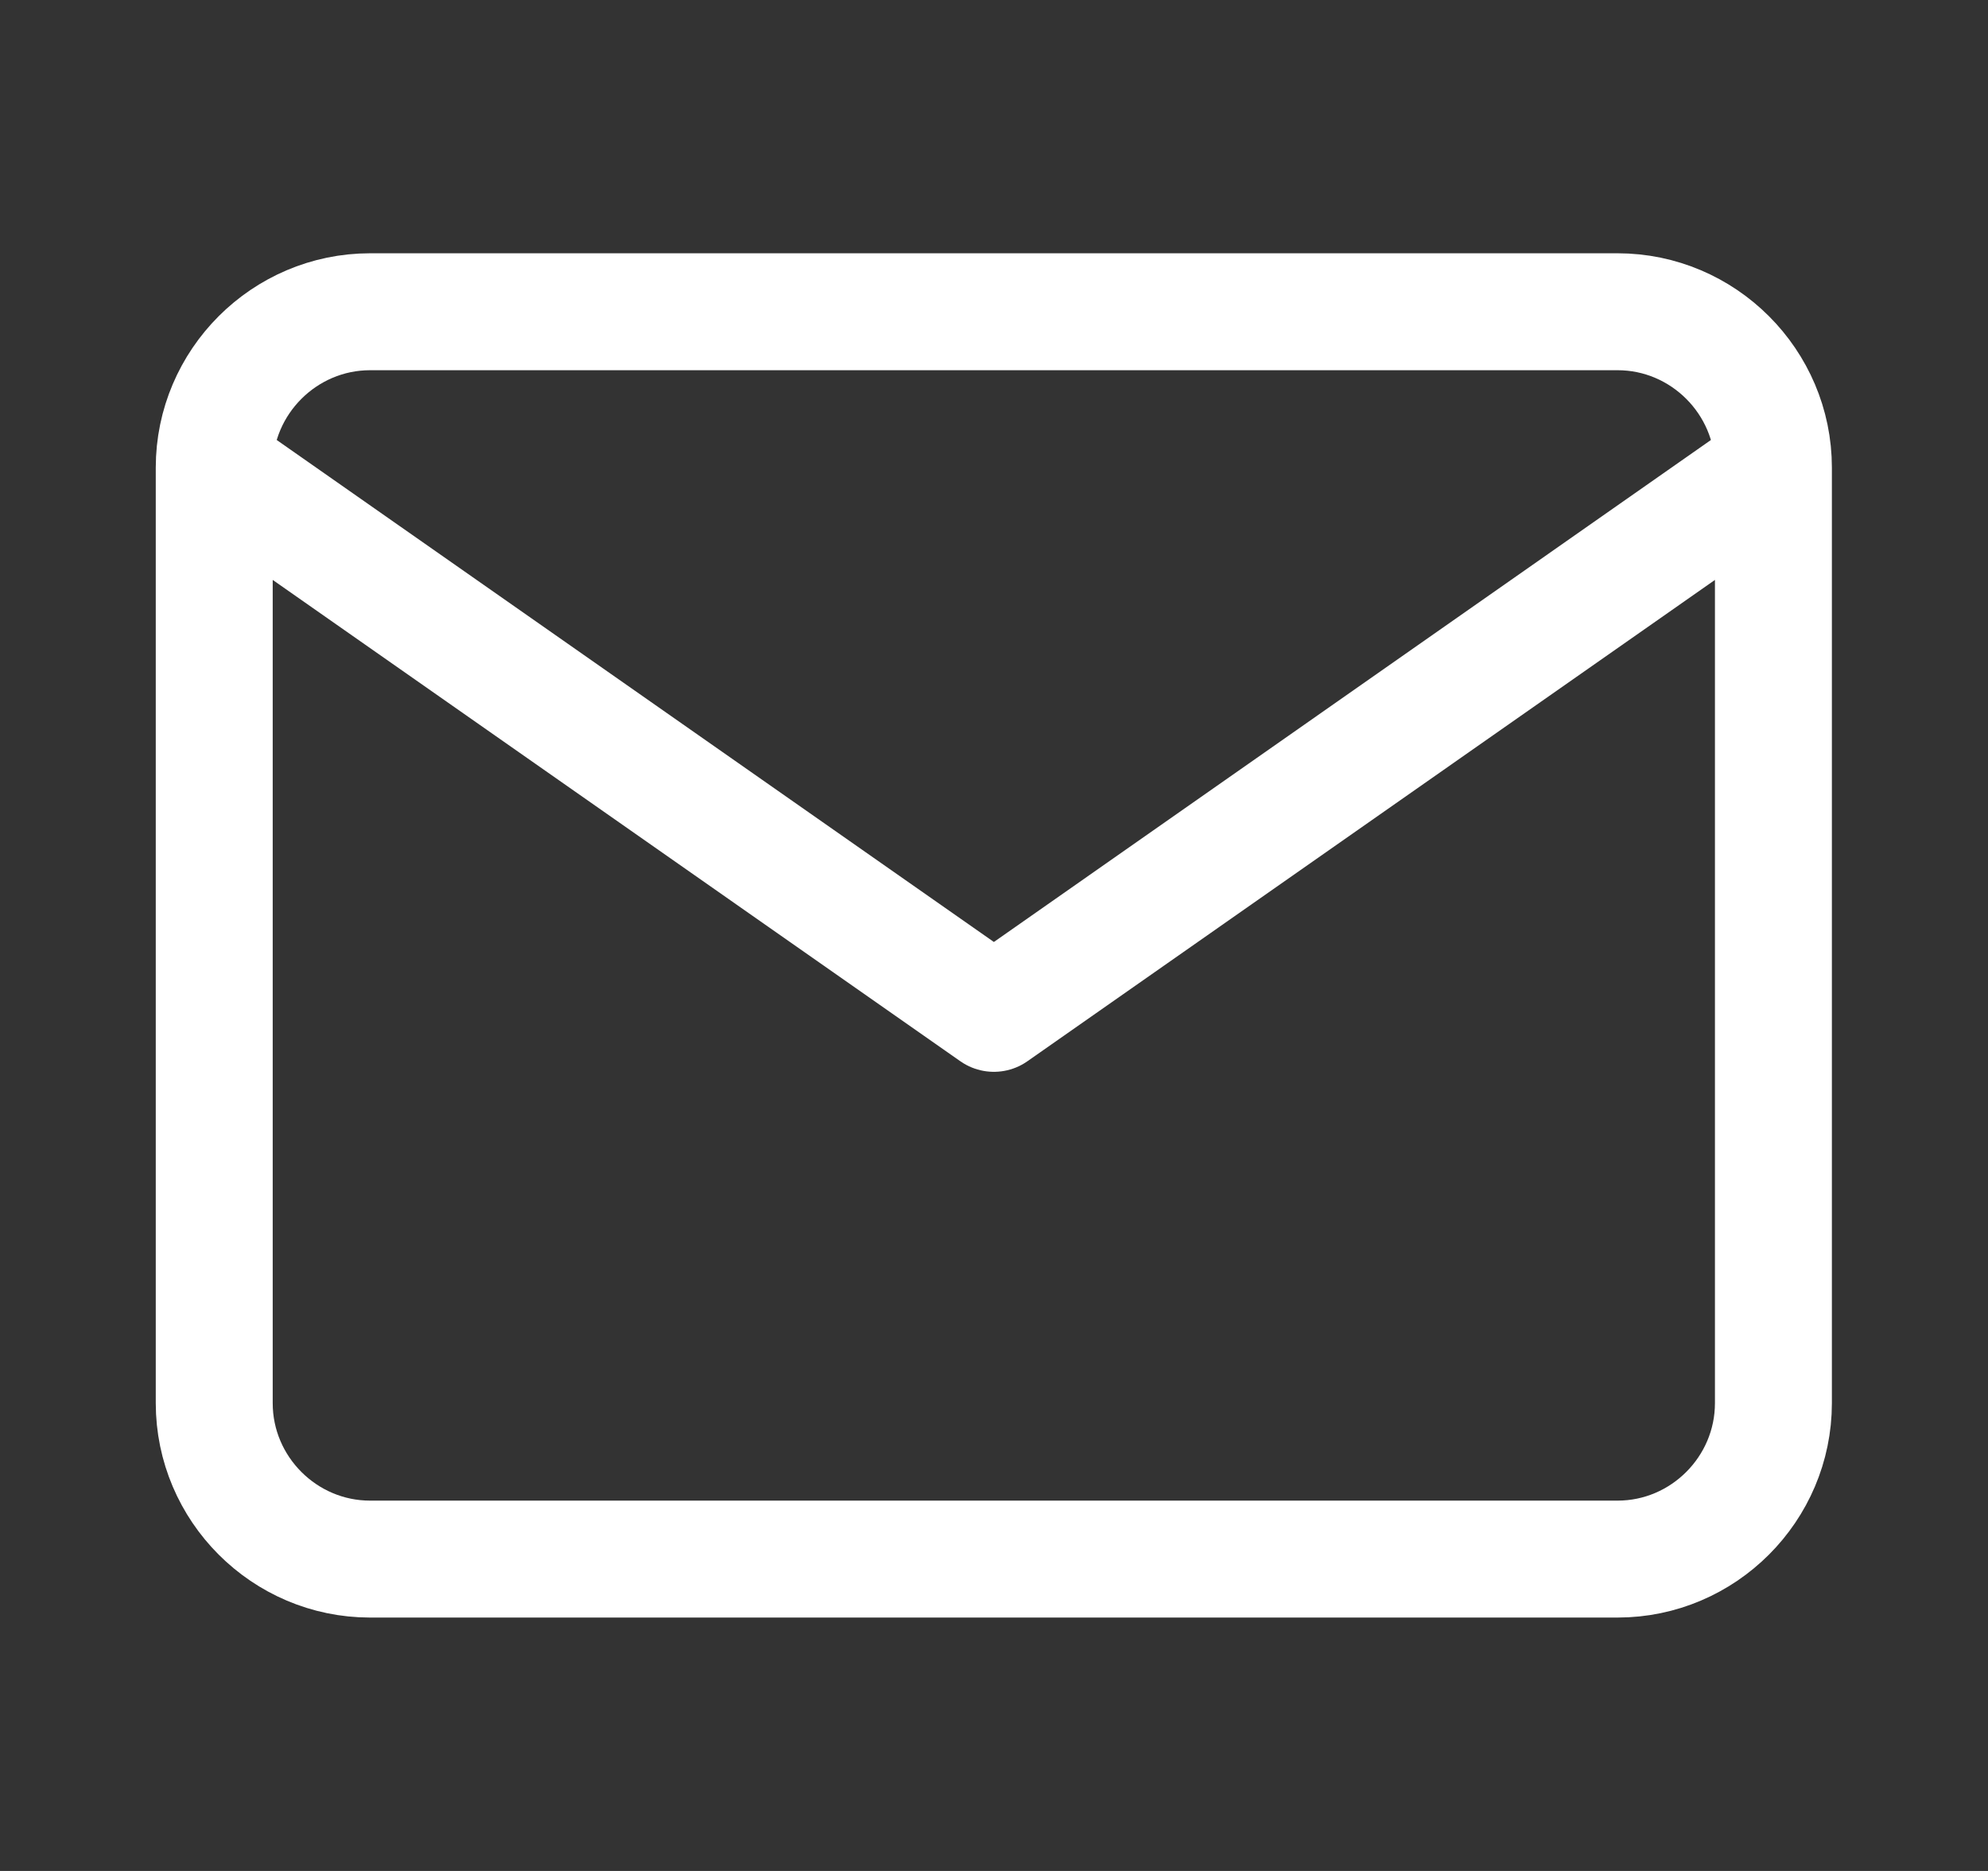 <svg xmlns="http://www.w3.org/2000/svg" fill="none" viewBox="0 0 17 16" height="16" width="17">
<rect x="0" y="0" width="17" height="16" fill="#333333" stroke="none"/>
<path stroke-linejoin="round" stroke-linecap="round" stroke="white" d="M15.165 3.999C15.165 3.266 14.565 2.666 13.832 2.666H3.165C2.432 2.666 1.832 3.266 1.832 3.999M15.165 3.999V11.999C15.165 12.733 14.565 13.333 13.832 13.333H3.165C2.432 13.333 1.832 12.733 1.832 11.999V3.999M15.165 3.999L8.499 8.666L1.832 3.999"></path>
</svg>
